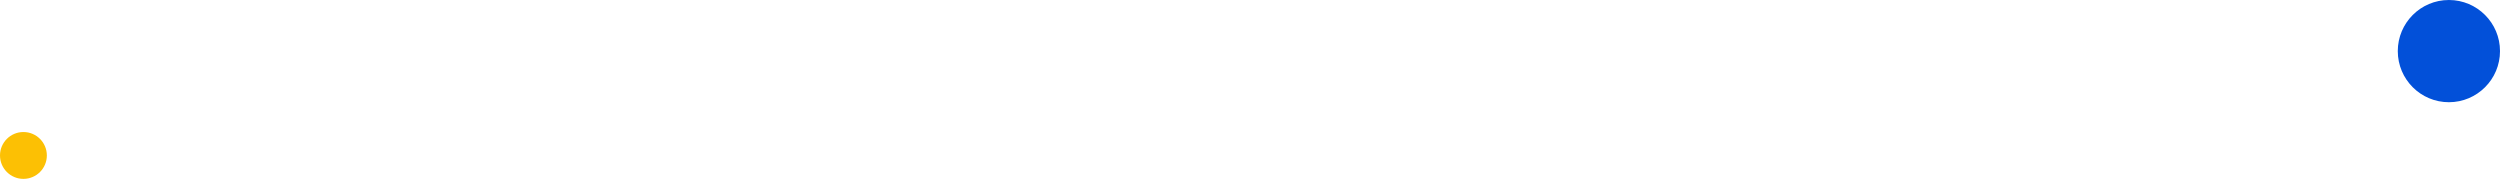 <svg width="587" height="42" viewBox="0 0 587 42" fill="none" xmlns="http://www.w3.org/2000/svg">
<path d="M575 24C581.627 24 587 18.627 587 12C587 5.373 581.627 0 575 0C568.373 0 563 5.373 563 12C563 18.627 568.373 24 575 24Z" fill="#0250D9"/>
<path d="M5.5 42C8.538 42 11 39.538 11 36.5C11 33.462 8.538 31 5.5 31C2.462 31 0 33.462 0 36.5C0 39.538 2.462 42 5.5 42Z" fill="#FCC004"/>
</svg>
